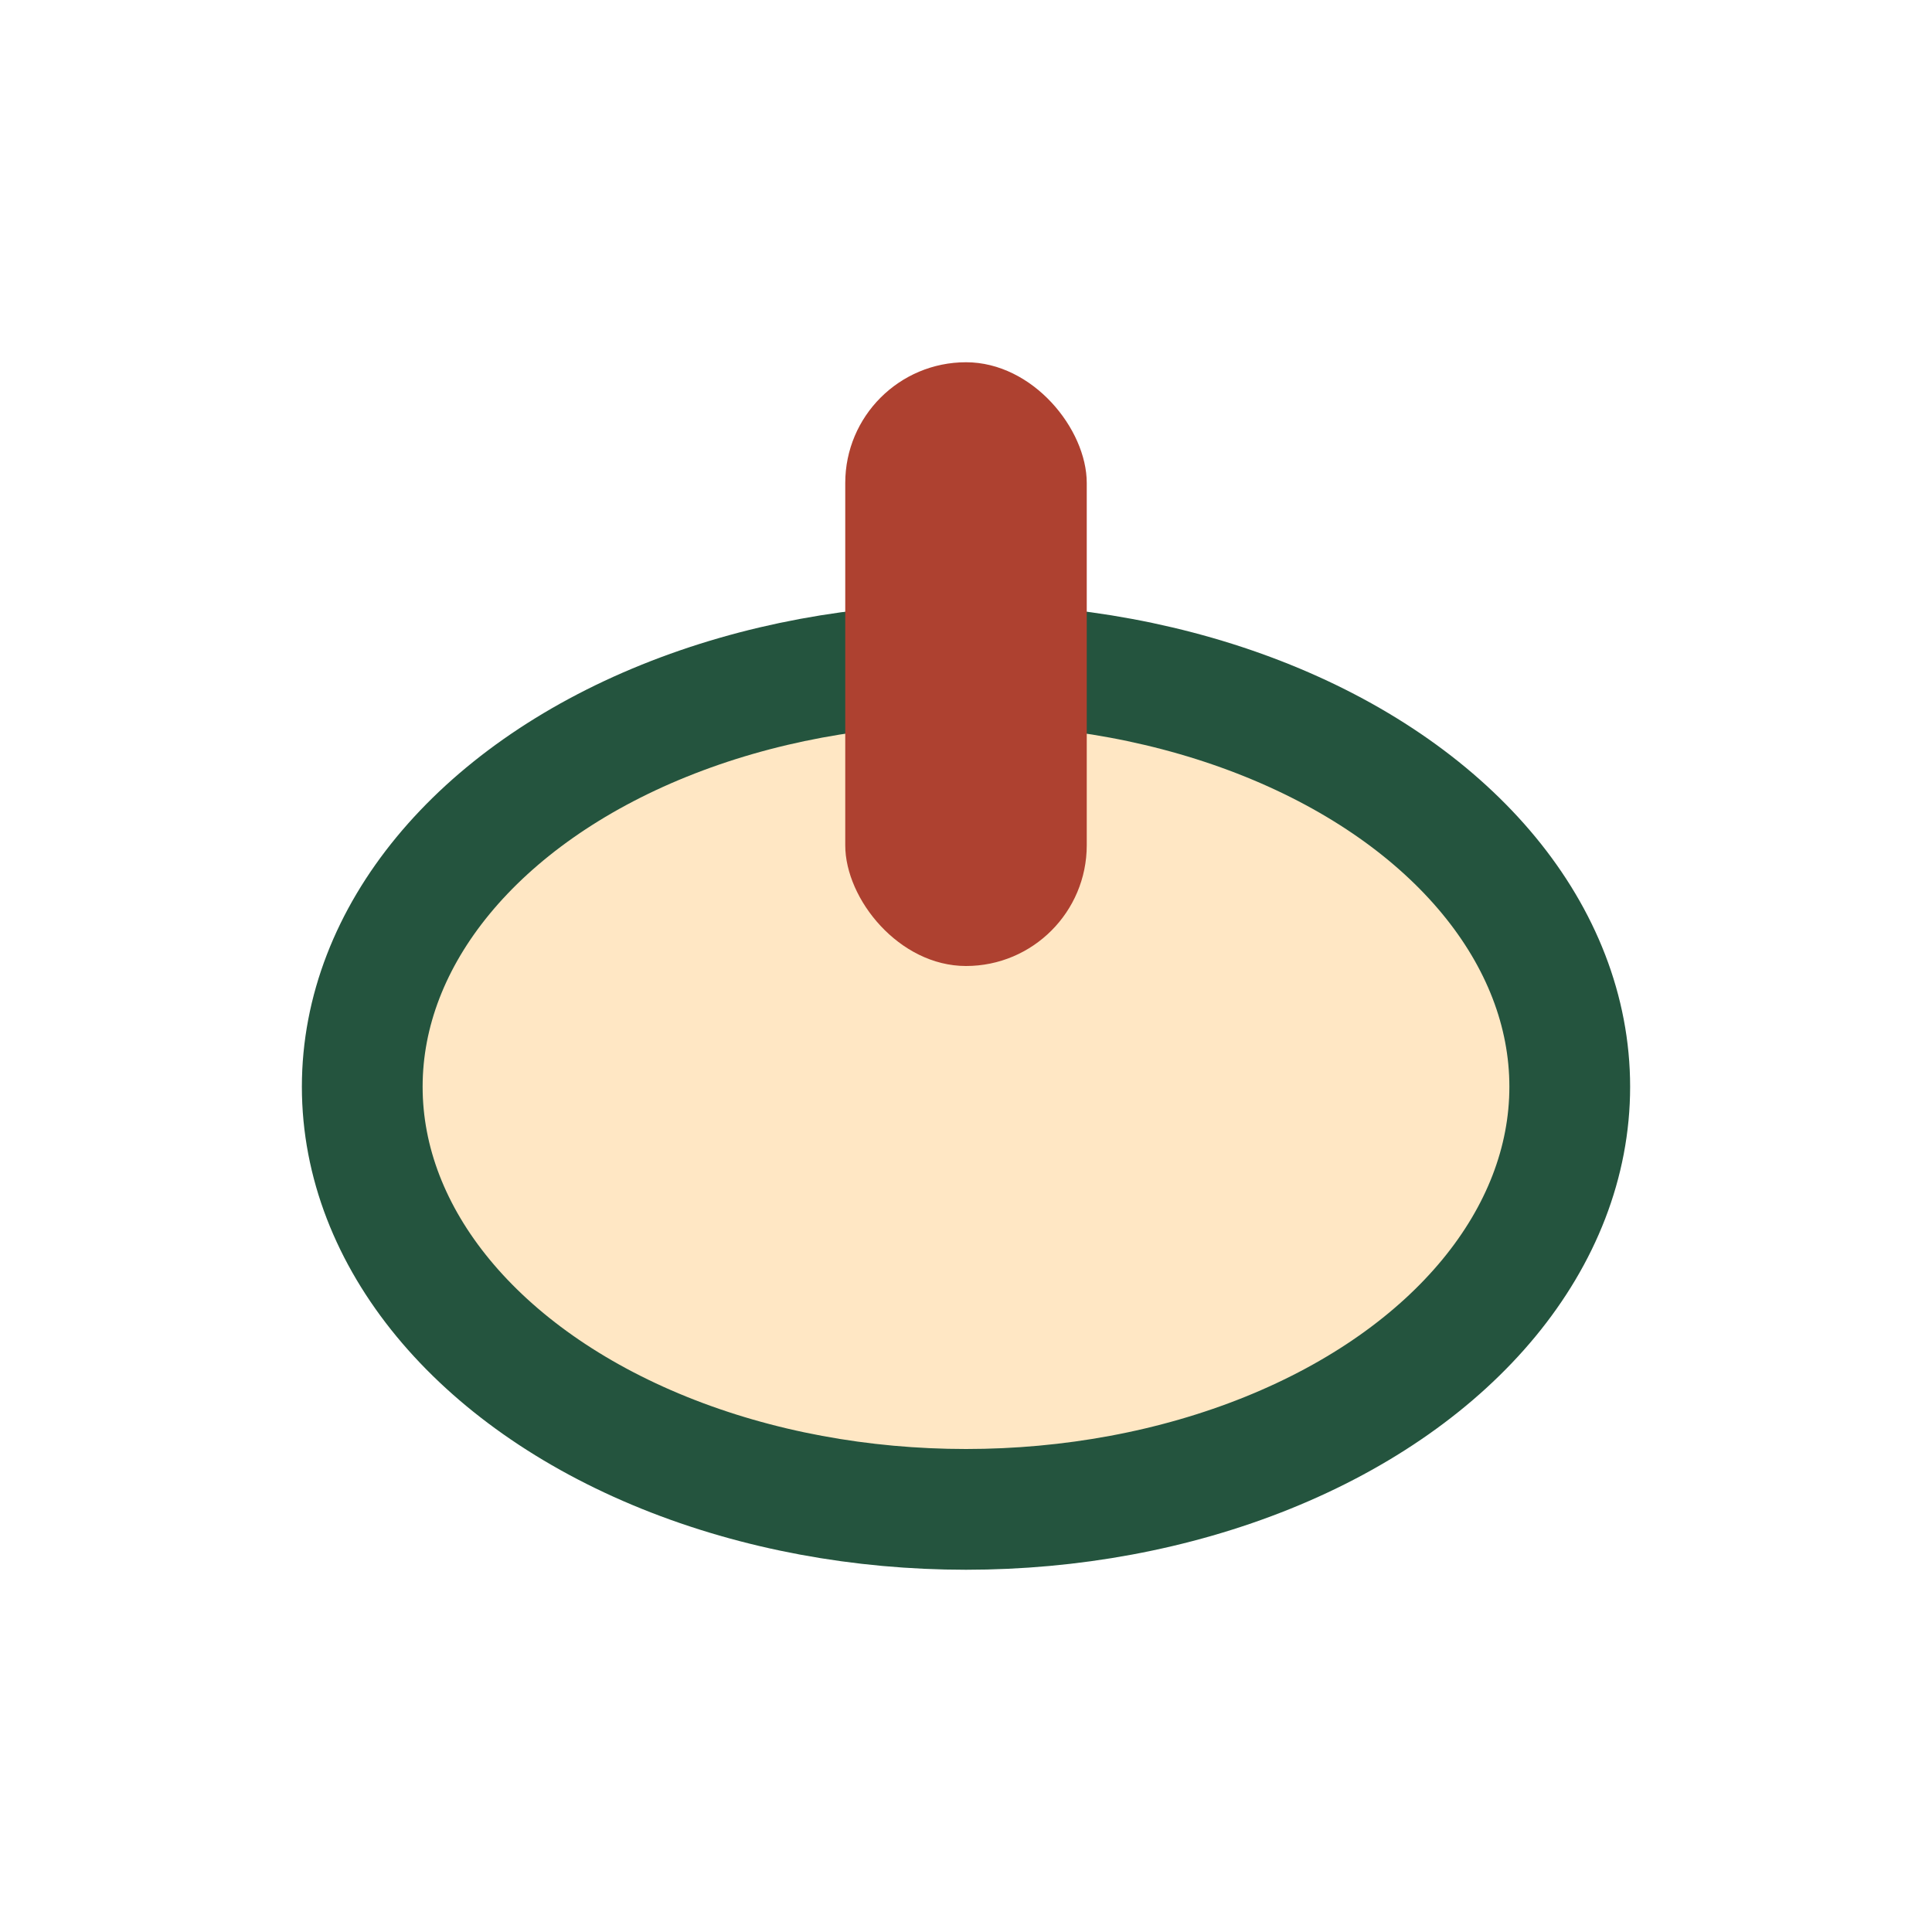 <?xml version="1.0" encoding="UTF-8"?>
<svg xmlns="http://www.w3.org/2000/svg" width="32" height="32" viewBox="0 0 32 32"><ellipse cx="16" cy="18" rx="10" ry="7" fill="#ffe7c4" stroke="#24543e" stroke-width="2"/><rect x="14" y="6" width="4" height="10" rx="2" fill="#ae4130"/></svg>
